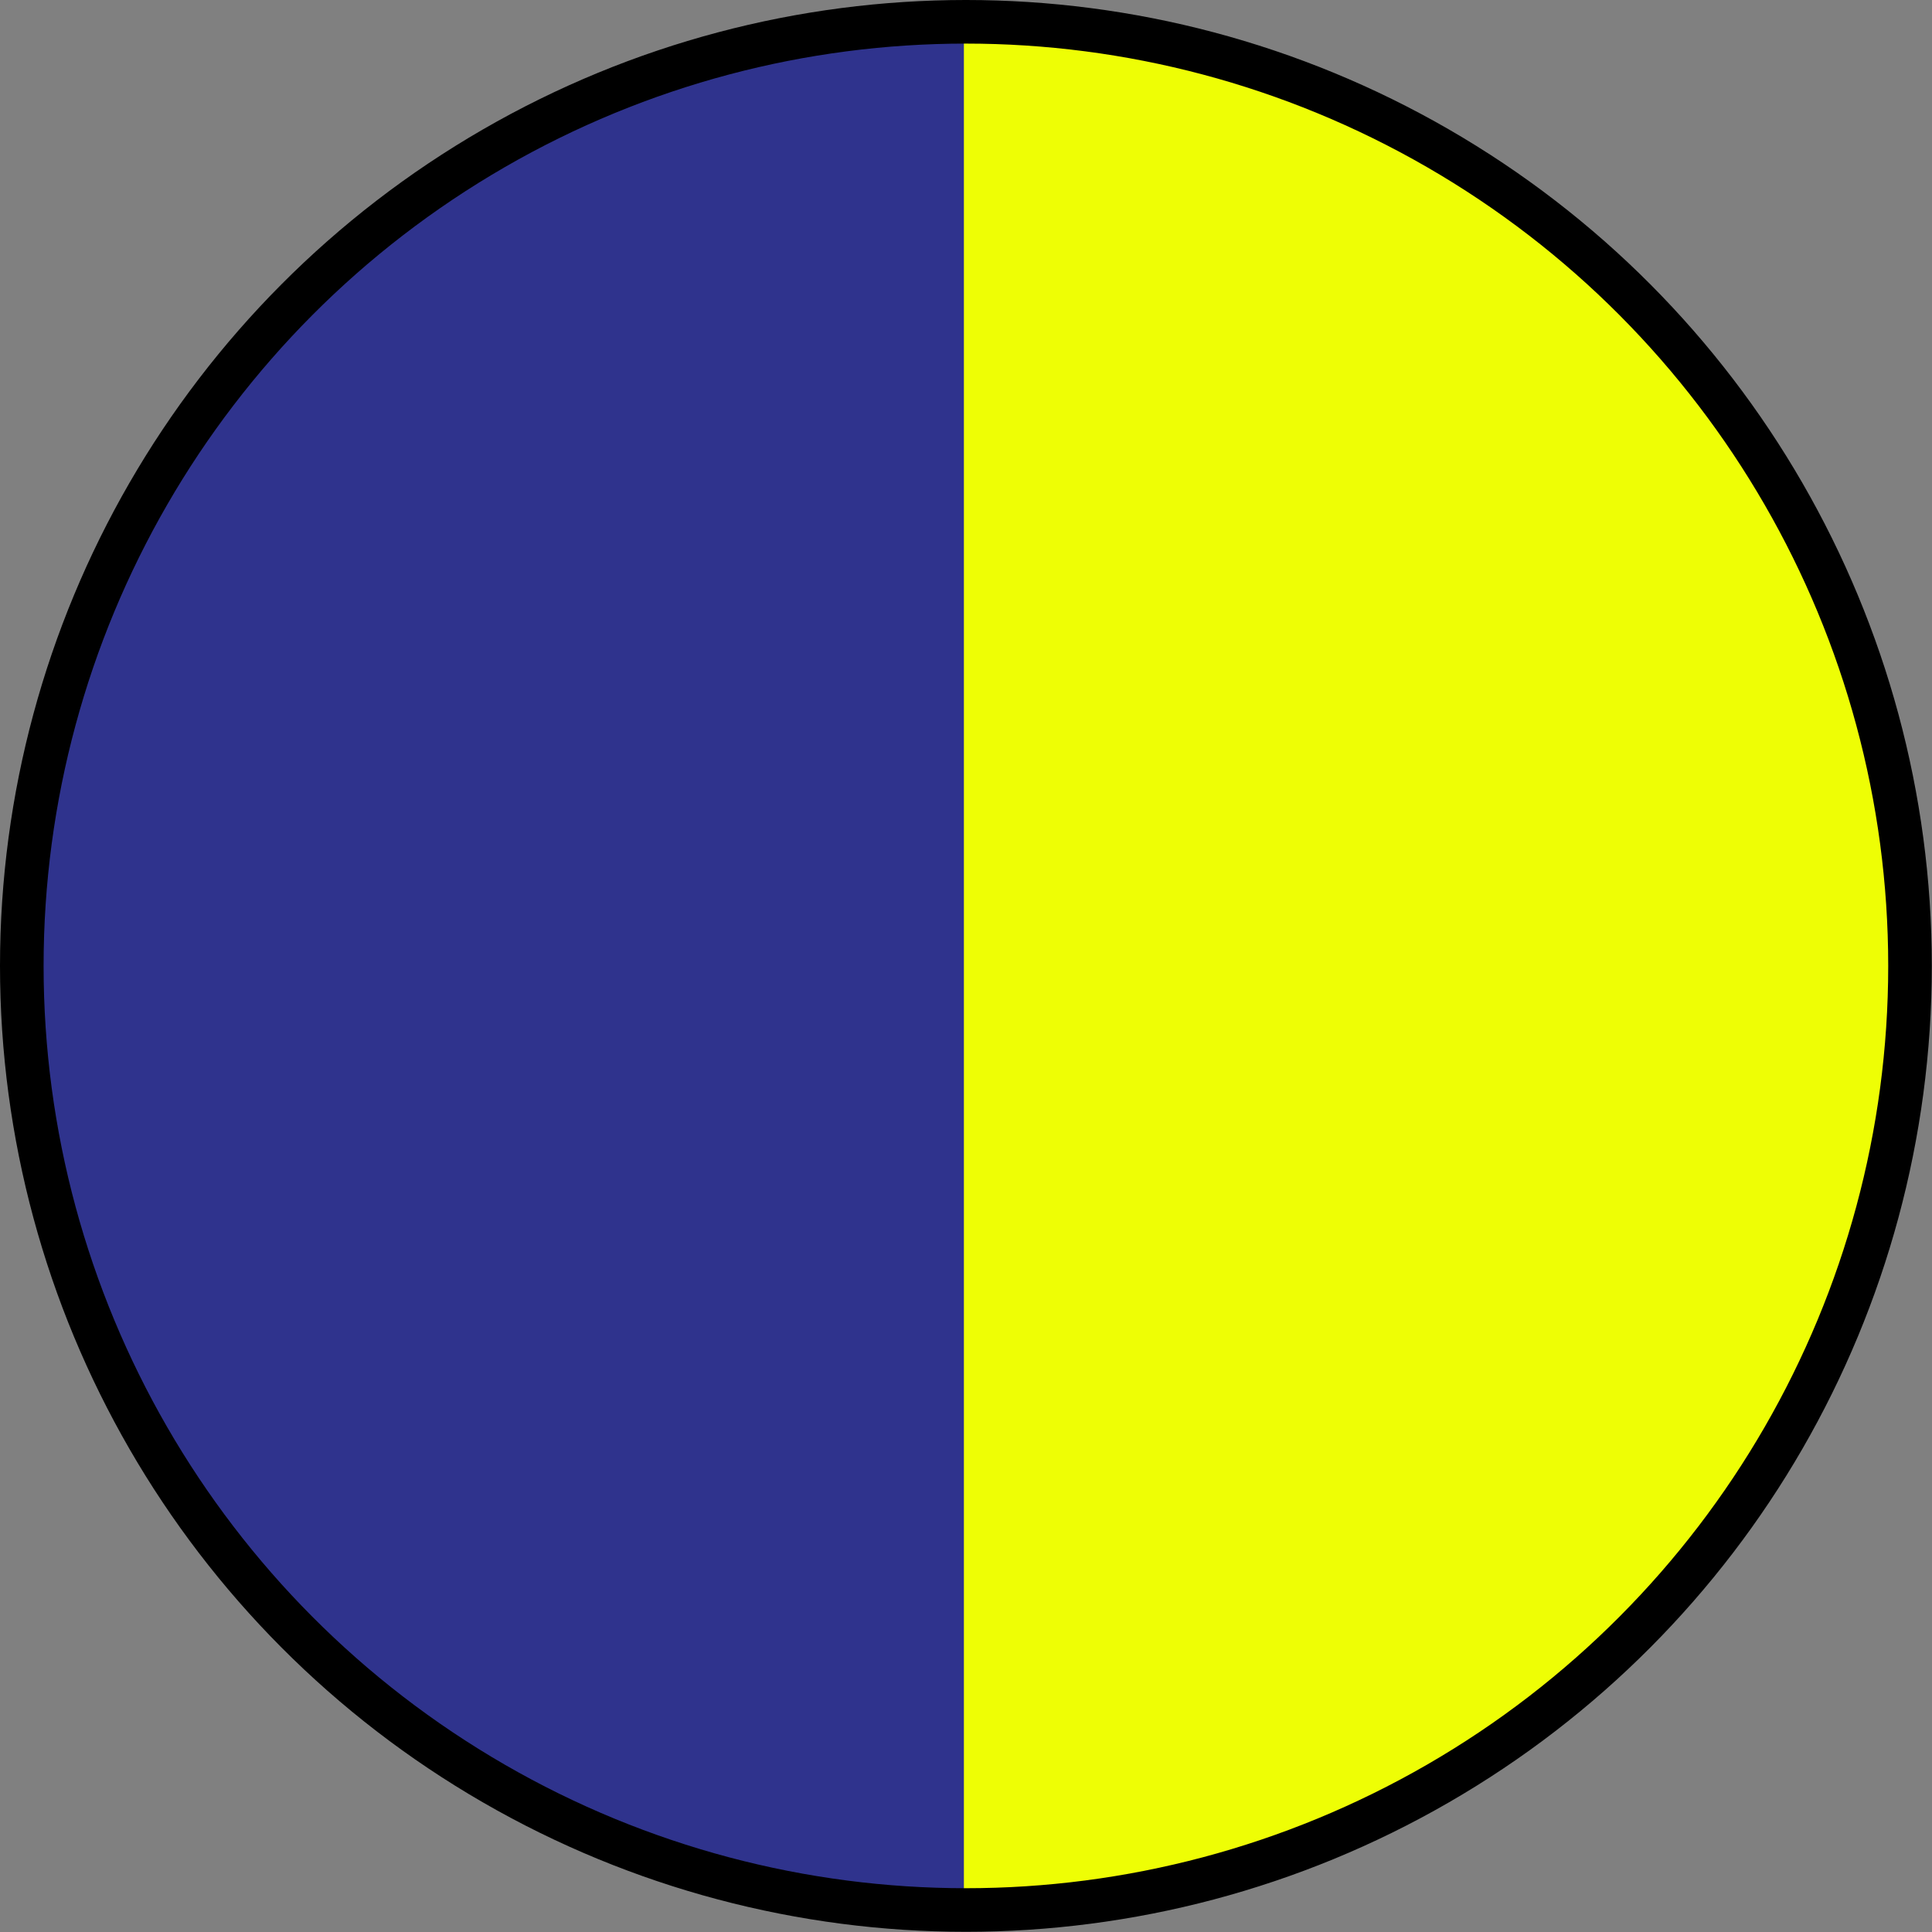 <?xml version="1.0" encoding="iso-8859-1"?>
<!-- Generator: Adobe Illustrator 28.7.7, SVG Export Plug-In . SVG Version: 9.03 Build 56771)  -->
<svg version="1.1" id="image" xmlns="http://www.w3.org/2000/svg" xmlns:xlink="http://www.w3.org/1999/xlink" x="0px" y="0px"
	 width="10.193px" height="10.193px" viewBox="0 0 10.193 10.193" enable-background="new 0 0 10.193 10.193" xml:space="preserve">
<rect x="0" y="0" width="10.193" height="10.193" fill="#808080" stroke="none"/>
<path fill="#EEFE05" d="M5.085,10.078c2.751,0,4.981-2.23,4.981-4.981S7.837,0.115,5.085,0.115"/>
<path fill="#2F338D" d="M5.085,0.115c-2.751,0-4.981,2.23-4.981,4.981s2.23,4.981,4.981,4.981"/>
<circle fill="none" stroke="#000000" stroke-width="0.23" stroke-miterlimit="10" cx="5.096" cy="5.096" r="4.981"/>
</svg>
